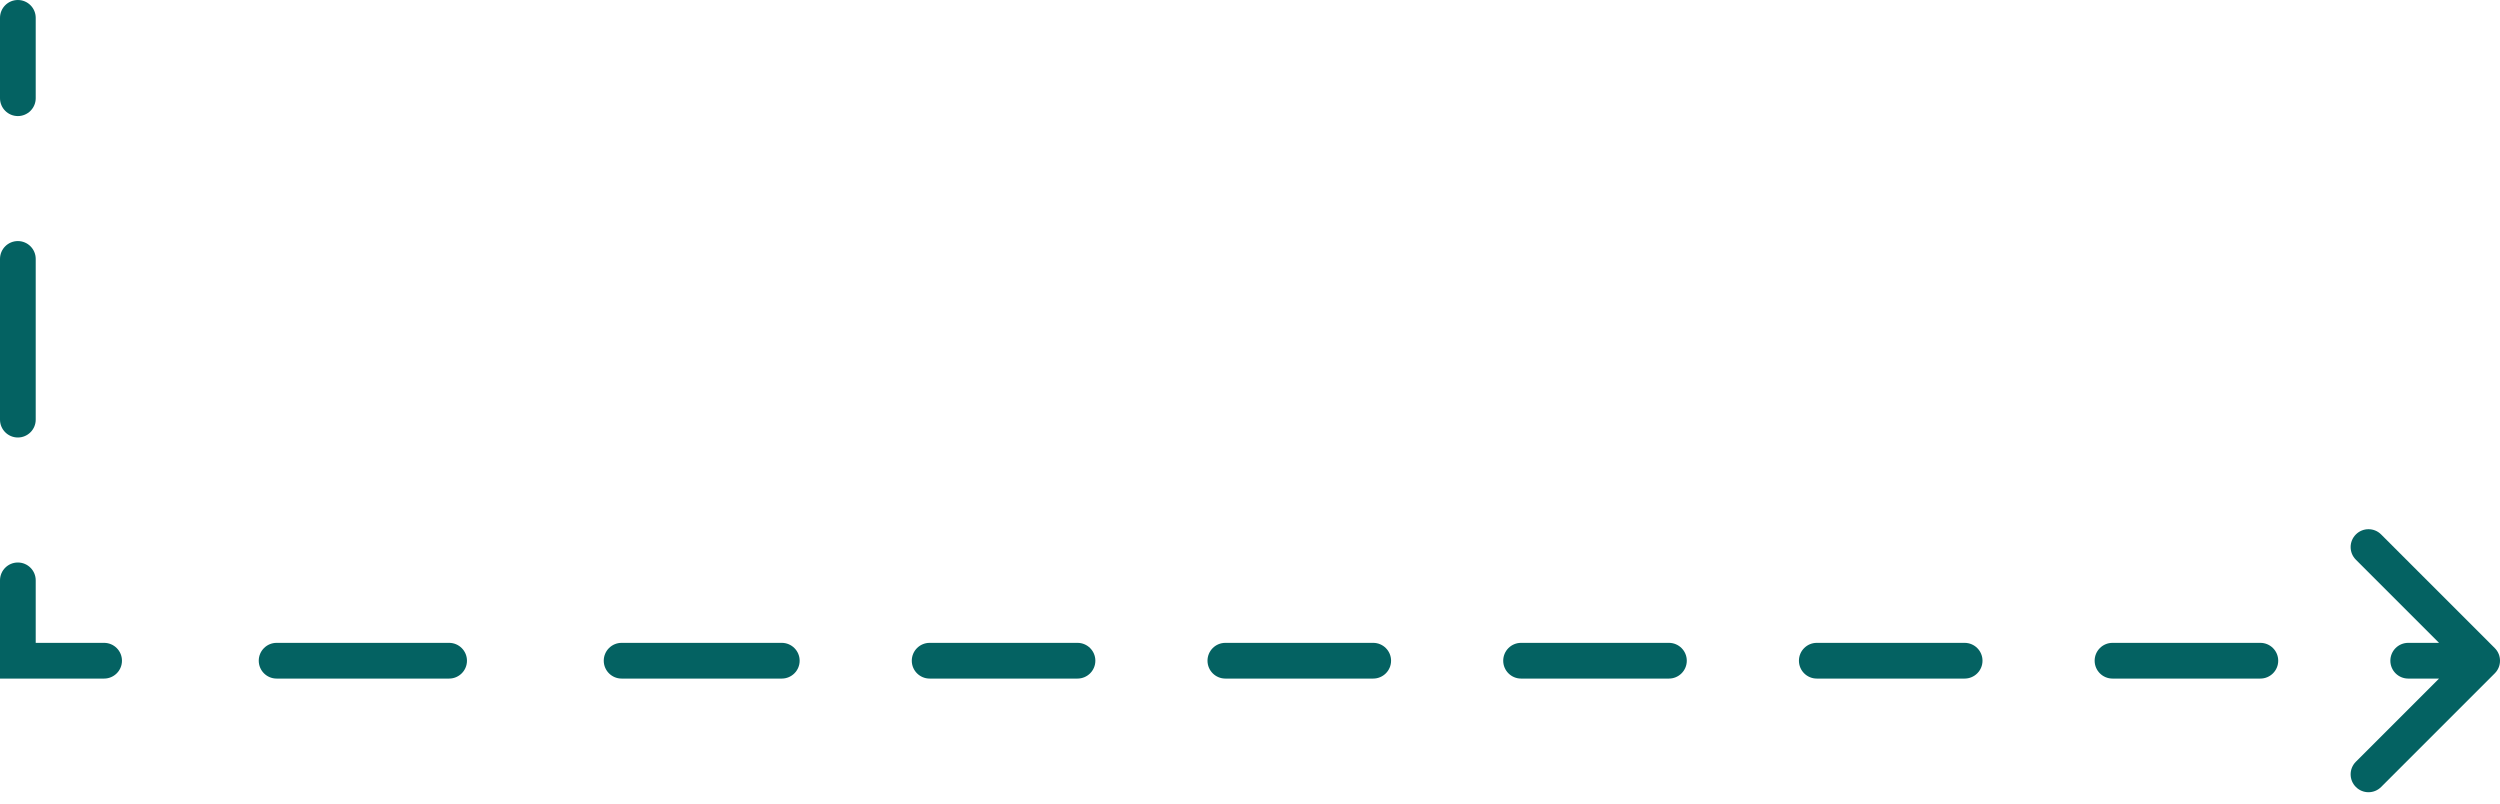 <svg width="140" height="45" viewBox="0 0 140 45" fill="none" xmlns="http://www.w3.org/2000/svg">
<path d="M139.707 37.707C140.098 37.317 140.098 36.683 139.707 36.293L133.343 29.929C132.953 29.538 132.319 29.538 131.929 29.929C131.538 30.32 131.538 30.953 131.929 31.343L137.586 37L131.929 42.657C131.538 43.047 131.538 43.681 131.929 44.071C132.319 44.462 132.953 44.462 133.343 44.071L139.707 37.707ZM1 37H0V38H1V37ZM2 1C2 0.448 1.552 0 1 0C0.448 0 0 0.448 0 1H2ZM0 5.5C0 6.052 0.448 6.5 1 6.5C1.552 6.5 2 6.052 2 5.5H0ZM2 14.5C2 13.948 1.552 13.5 1 13.5C0.448 13.5 0 13.948 0 14.5H2ZM0 23.5C0 24.052 0.448 24.5 1 24.5C1.552 24.5 2 24.052 2 23.5H0ZM2 32.5C2 31.948 1.552 31.5 1 31.5C0.448 31.5 0 31.948 0 32.5H2ZM5.83 38C6.382 38 6.83 37.552 6.83 37C6.83 36.448 6.382 36 5.83 36V38ZM15.49 36C14.938 36 14.49 36.448 14.49 37C14.49 37.552 14.938 38 15.49 38V36ZM25.15 38C25.702 38 26.15 37.552 26.15 37C26.15 36.448 25.702 36 25.15 36V38ZM34.81 36C34.258 36 33.81 36.448 33.81 37C33.81 37.552 34.258 38 34.81 38V36ZM43.78 38C44.332 38 44.78 37.552 44.78 37C44.78 36.448 44.332 36 43.78 36V38ZM52.06 36C51.508 36 51.06 36.448 51.06 37C51.06 37.552 51.508 38 52.06 38V36ZM60.34 38C60.892 38 61.34 37.552 61.34 37C61.34 36.448 60.892 36 60.34 36V38ZM68.62 36C68.068 36 67.62 36.448 67.62 37C67.62 37.552 68.068 38 68.62 38V36ZM76.9 38C77.452 38 77.9 37.552 77.9 37C77.9 36.448 77.452 36 76.9 36V38ZM85.18 36C84.628 36 84.18 36.448 84.18 37C84.18 37.552 84.628 38 85.18 38V36ZM93.46 38C94.012 38 94.46 37.552 94.46 37C94.46 36.448 94.012 36 93.46 36V38ZM101.74 36C101.188 36 100.74 36.448 100.74 37C100.74 37.552 101.188 38 101.74 38V36ZM110.02 38C110.572 38 111.02 37.552 111.02 37C111.02 36.448 110.572 36 110.02 36V38ZM118.3 36C117.748 36 117.3 36.448 117.3 37C117.3 37.552 117.748 38 118.3 38V36ZM126.58 38C127.132 38 127.58 37.552 127.58 37C127.58 36.448 127.132 36 126.58 36V38ZM134.86 36C134.308 36 133.86 36.448 133.86 37C133.86 37.552 134.308 38 134.86 38V36ZM0 1V5.5H2V1H0ZM0 14.5L0 23.5H2L2 14.5H0ZM0 32.5V37H2L2 32.5H0ZM1 38H5.83V36H1L1 38ZM15.49 38H25.15V36H15.49V38ZM34.81 38H39.64V36H34.81V38ZM39.64 38H43.78V36H39.64V38ZM52.06 38H60.34V36H52.06V38ZM68.62 38H76.9V36H68.62V38ZM85.18 38H93.46V36H85.18V38ZM101.74 38H110.02V36H101.74V38ZM118.3 38H126.58V36H118.3V38ZM134.86 38H139V36H134.86V38Z" fill="#046262"/>
</svg>
